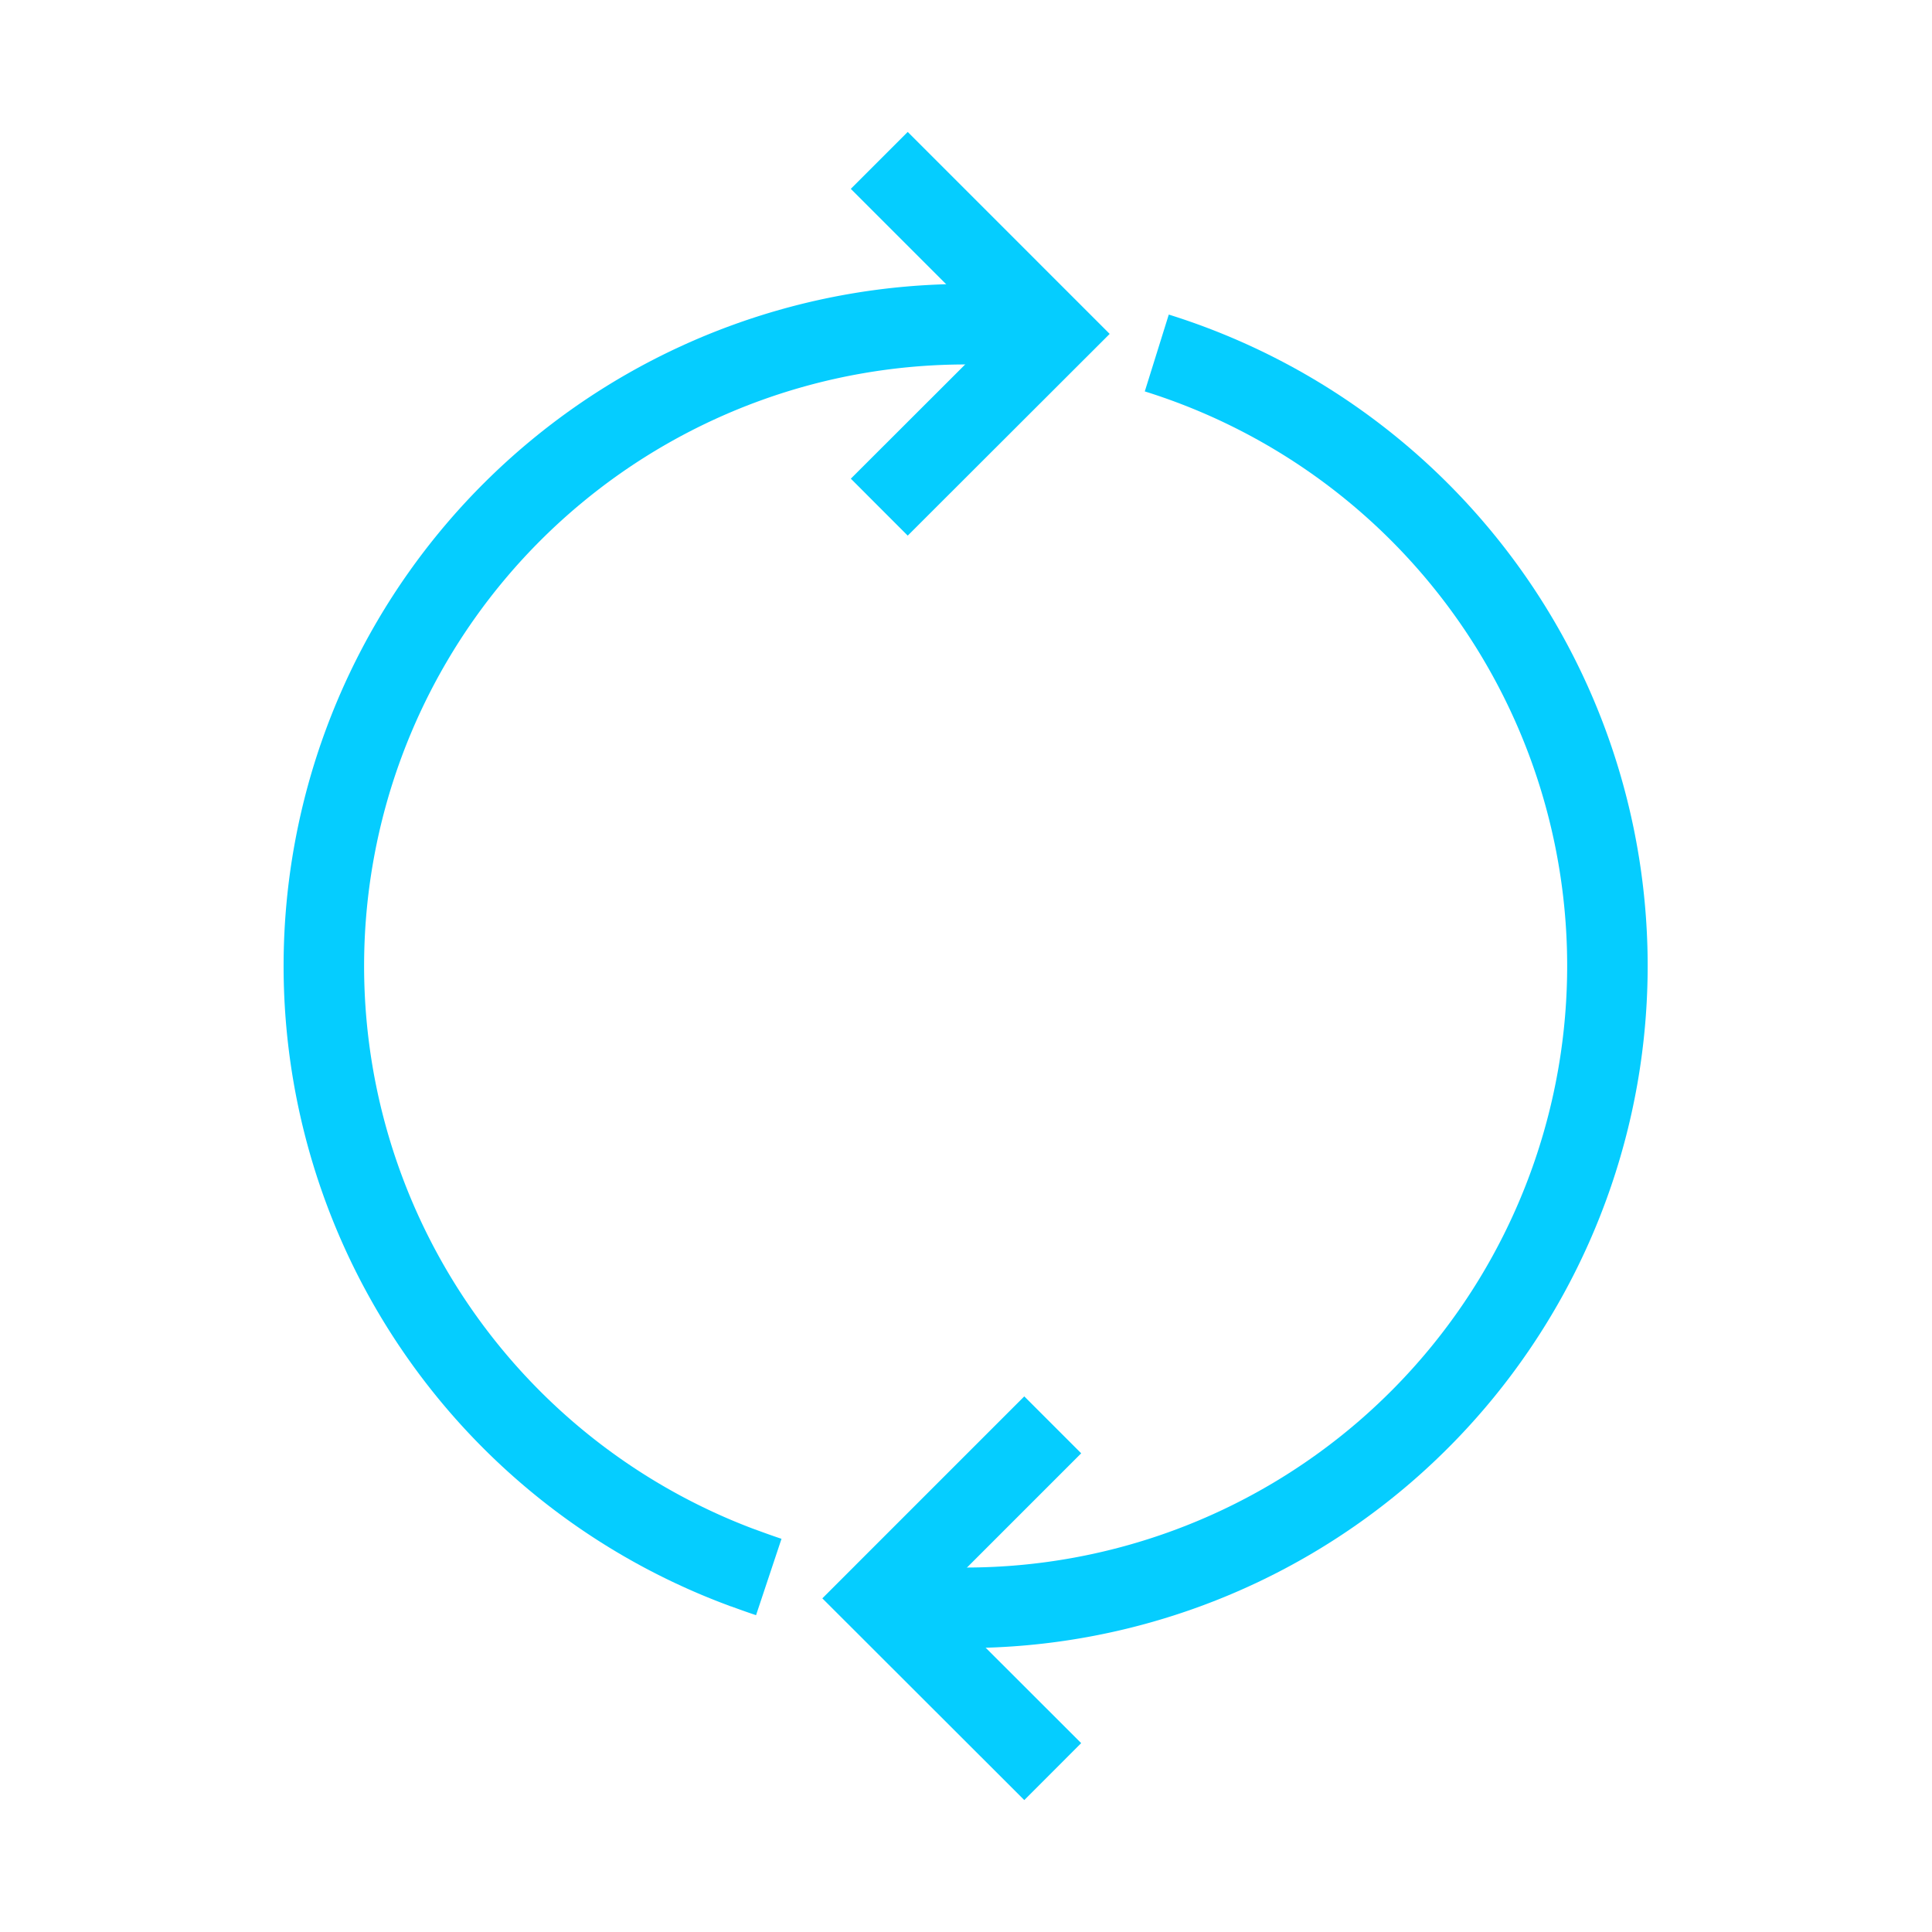 <svg xmlns="http://www.w3.org/2000/svg" viewBox="0 0 96 96"><defs><style>.cls-1{fill:none;stroke:#05cdff;stroke-miterlimit:10;stroke-width:4px;}</style></defs><g id="Retrieve_and_update" data-name="Retrieve and update"><path class="cls-1" d="M38.2,78.36c-.51-.17-1-.35-1.52-.54A31.89,31.89,0,0,1,48,16.11a32.49,32.49,0,0,1,3.29.17"/><path class="cls-1" d="M57.48,17.54A31.9,31.9,0,0,1,48,79.89a32.39,32.39,0,0,1-4-.24"/><polyline class="cls-1" points="43.69 7.97 52.31 16.59 43.69 25.2"/><polyline class="cls-1" points="52.31 88.03 43.69 79.42 52.31 70.8"/></g></svg>